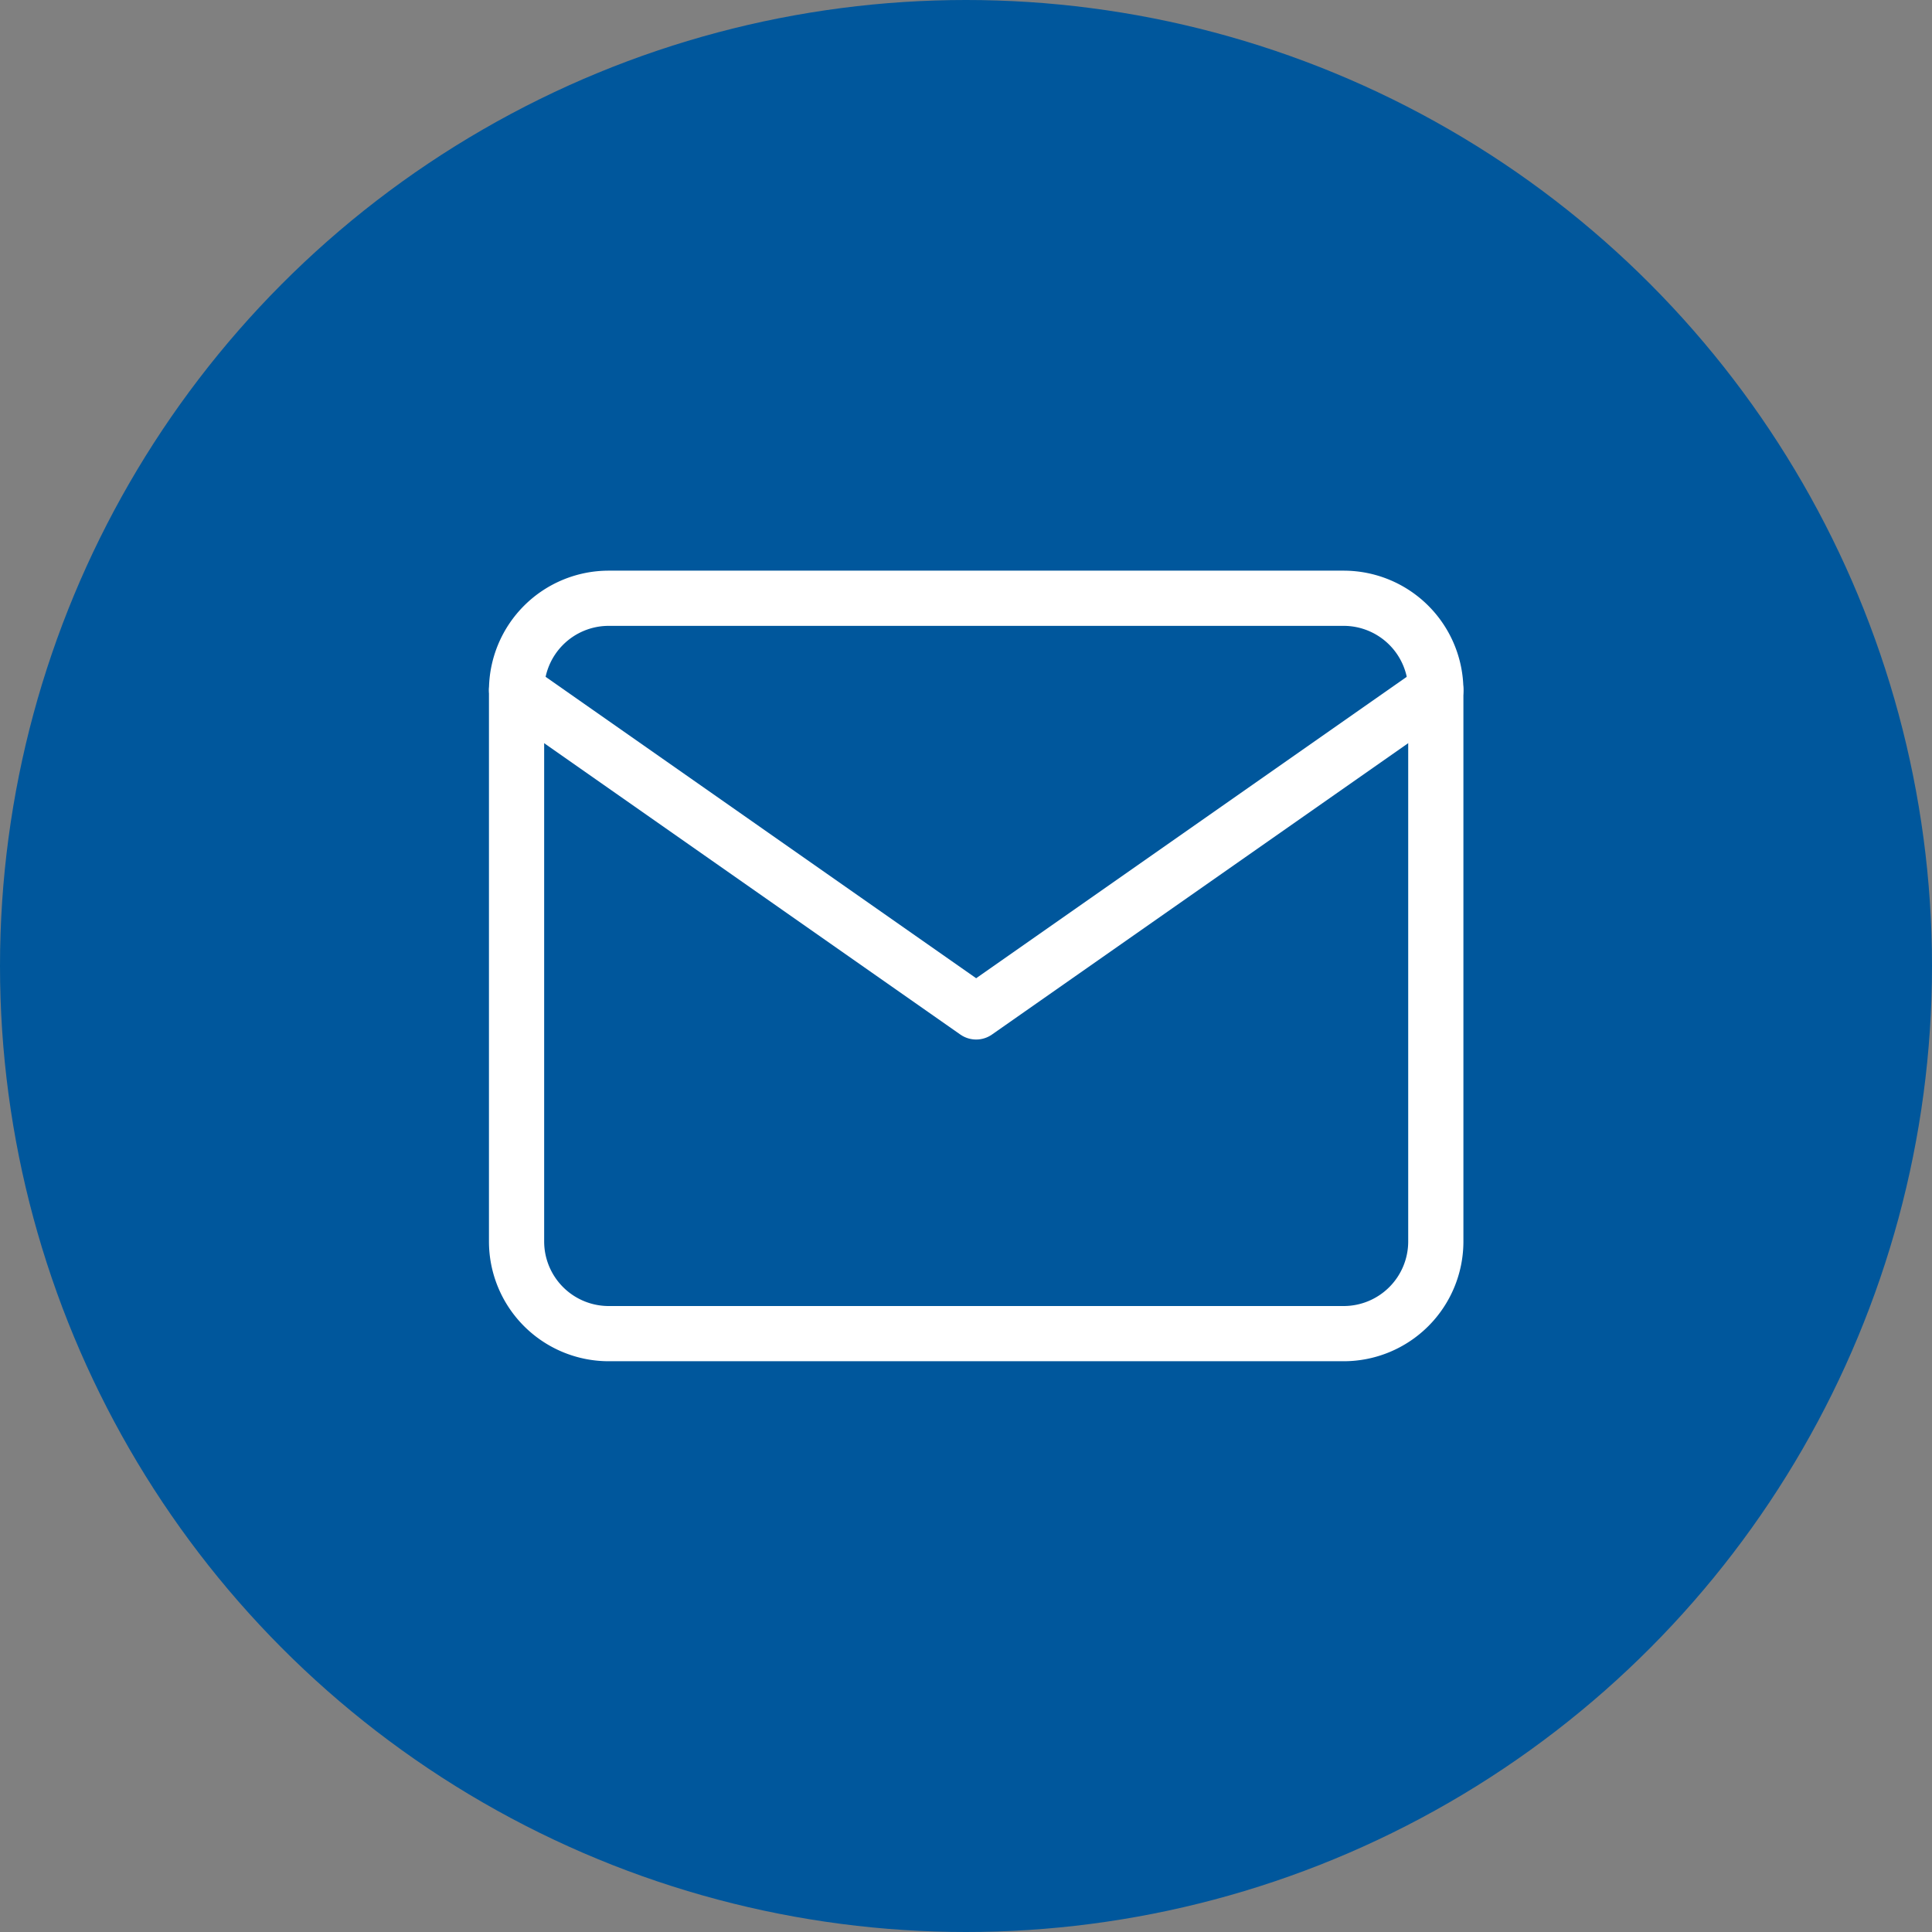 <svg xmlns="http://www.w3.org/2000/svg" width="35" height="35" viewBox="0 0 35 35">
  <rect x="0" y="0" width="35" height="35" fill="#808080" stroke="none"/>
  <g id="グループ_56485" data-name="グループ 56485" transform="translate(19978.211 22102.736)">
    <g id="グループ_54694" data-name="グループ 54694" transform="translate(-19978.475 -22103)">
      <g id="グループ_49251" data-name="グループ 49251" transform="translate(0 0)">
        <circle id="楕円形_53" data-name="楕円形 53" cx="17.5" cy="17.5" r="17.5" transform="translate(0.264 0.264)" fill="#00579c"/>
        <g id="グループ_54668" data-name="グループ 54668" transform="translate(9.622 11.102)">
          <path id="パス_1951" data-name="パス 1951" d="M4.665,6H17.988a1.67,1.67,0,0,1,1.665,1.665v9.992a1.67,1.67,0,0,1-1.665,1.665H4.665A1.67,1.67,0,0,1,3,17.657V7.665A1.67,1.67,0,0,1,4.665,6Z" transform="translate(-3 -6)" fill="none" stroke="#fff" stroke-linecap="round" stroke-linejoin="round" stroke-width="1"/>
          <path id="パス_1952" data-name="パス 1952" d="M19.653,9l-8.327,5.829L3,9" transform="translate(-3 -7.335)" fill="none" stroke="#fff" stroke-linecap="round" stroke-linejoin="round" stroke-width="1"/>
        </g>
      </g>
    </g>
  </g>
</svg>
